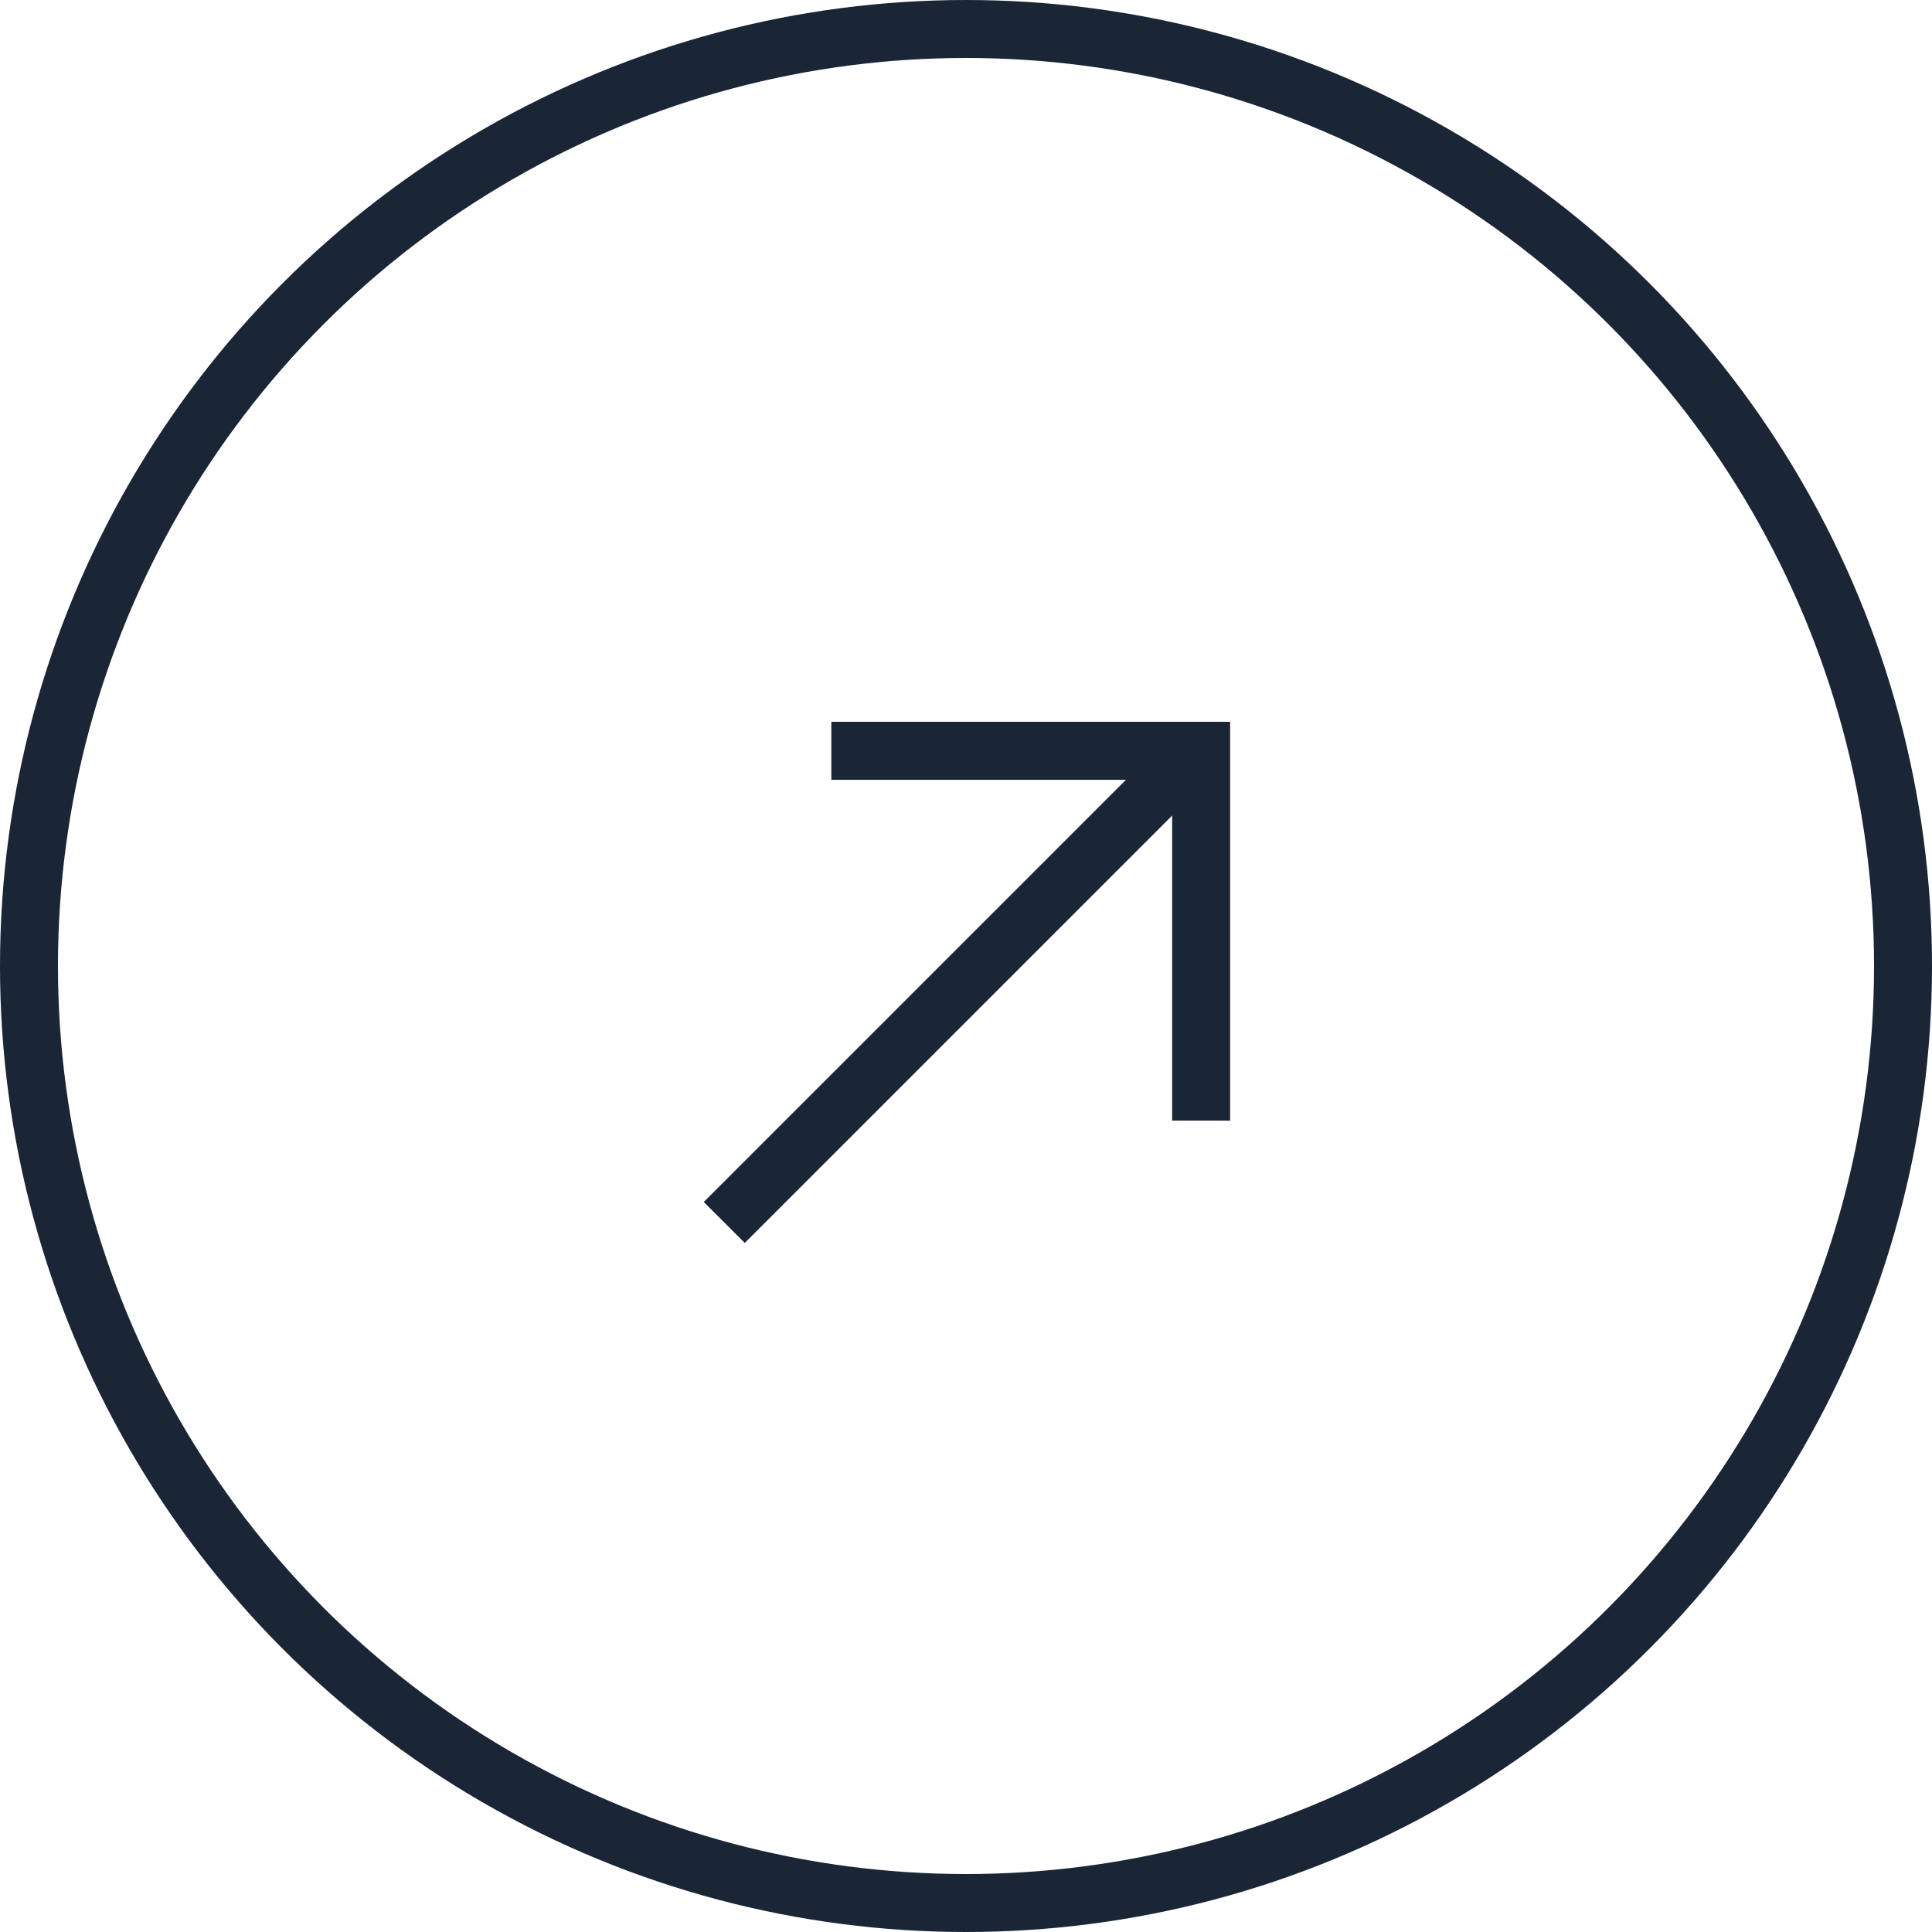 <?xml version="1.0" encoding="UTF-8"?> <svg xmlns="http://www.w3.org/2000/svg" width="40" height="40" viewBox="0 0 40 40" fill="none"> <circle cx="20" cy="20" r="19.4" stroke="#1A2536" stroke-width="1.2"></circle> <path fill-rule="evenodd" clip-rule="evenodd" d="M24.268 16.145L17.212 16.145L17.212 14.944L25.468 14.944L25.468 23.201L24.268 23.201L24.268 16.145Z" fill="#1A2536"></path> <path fill-rule="evenodd" clip-rule="evenodd" d="M15.42 25.734L25.319 15.835L24.471 14.986L14.571 24.886L15.42 25.734Z" fill="#1A2536"></path> </svg> 